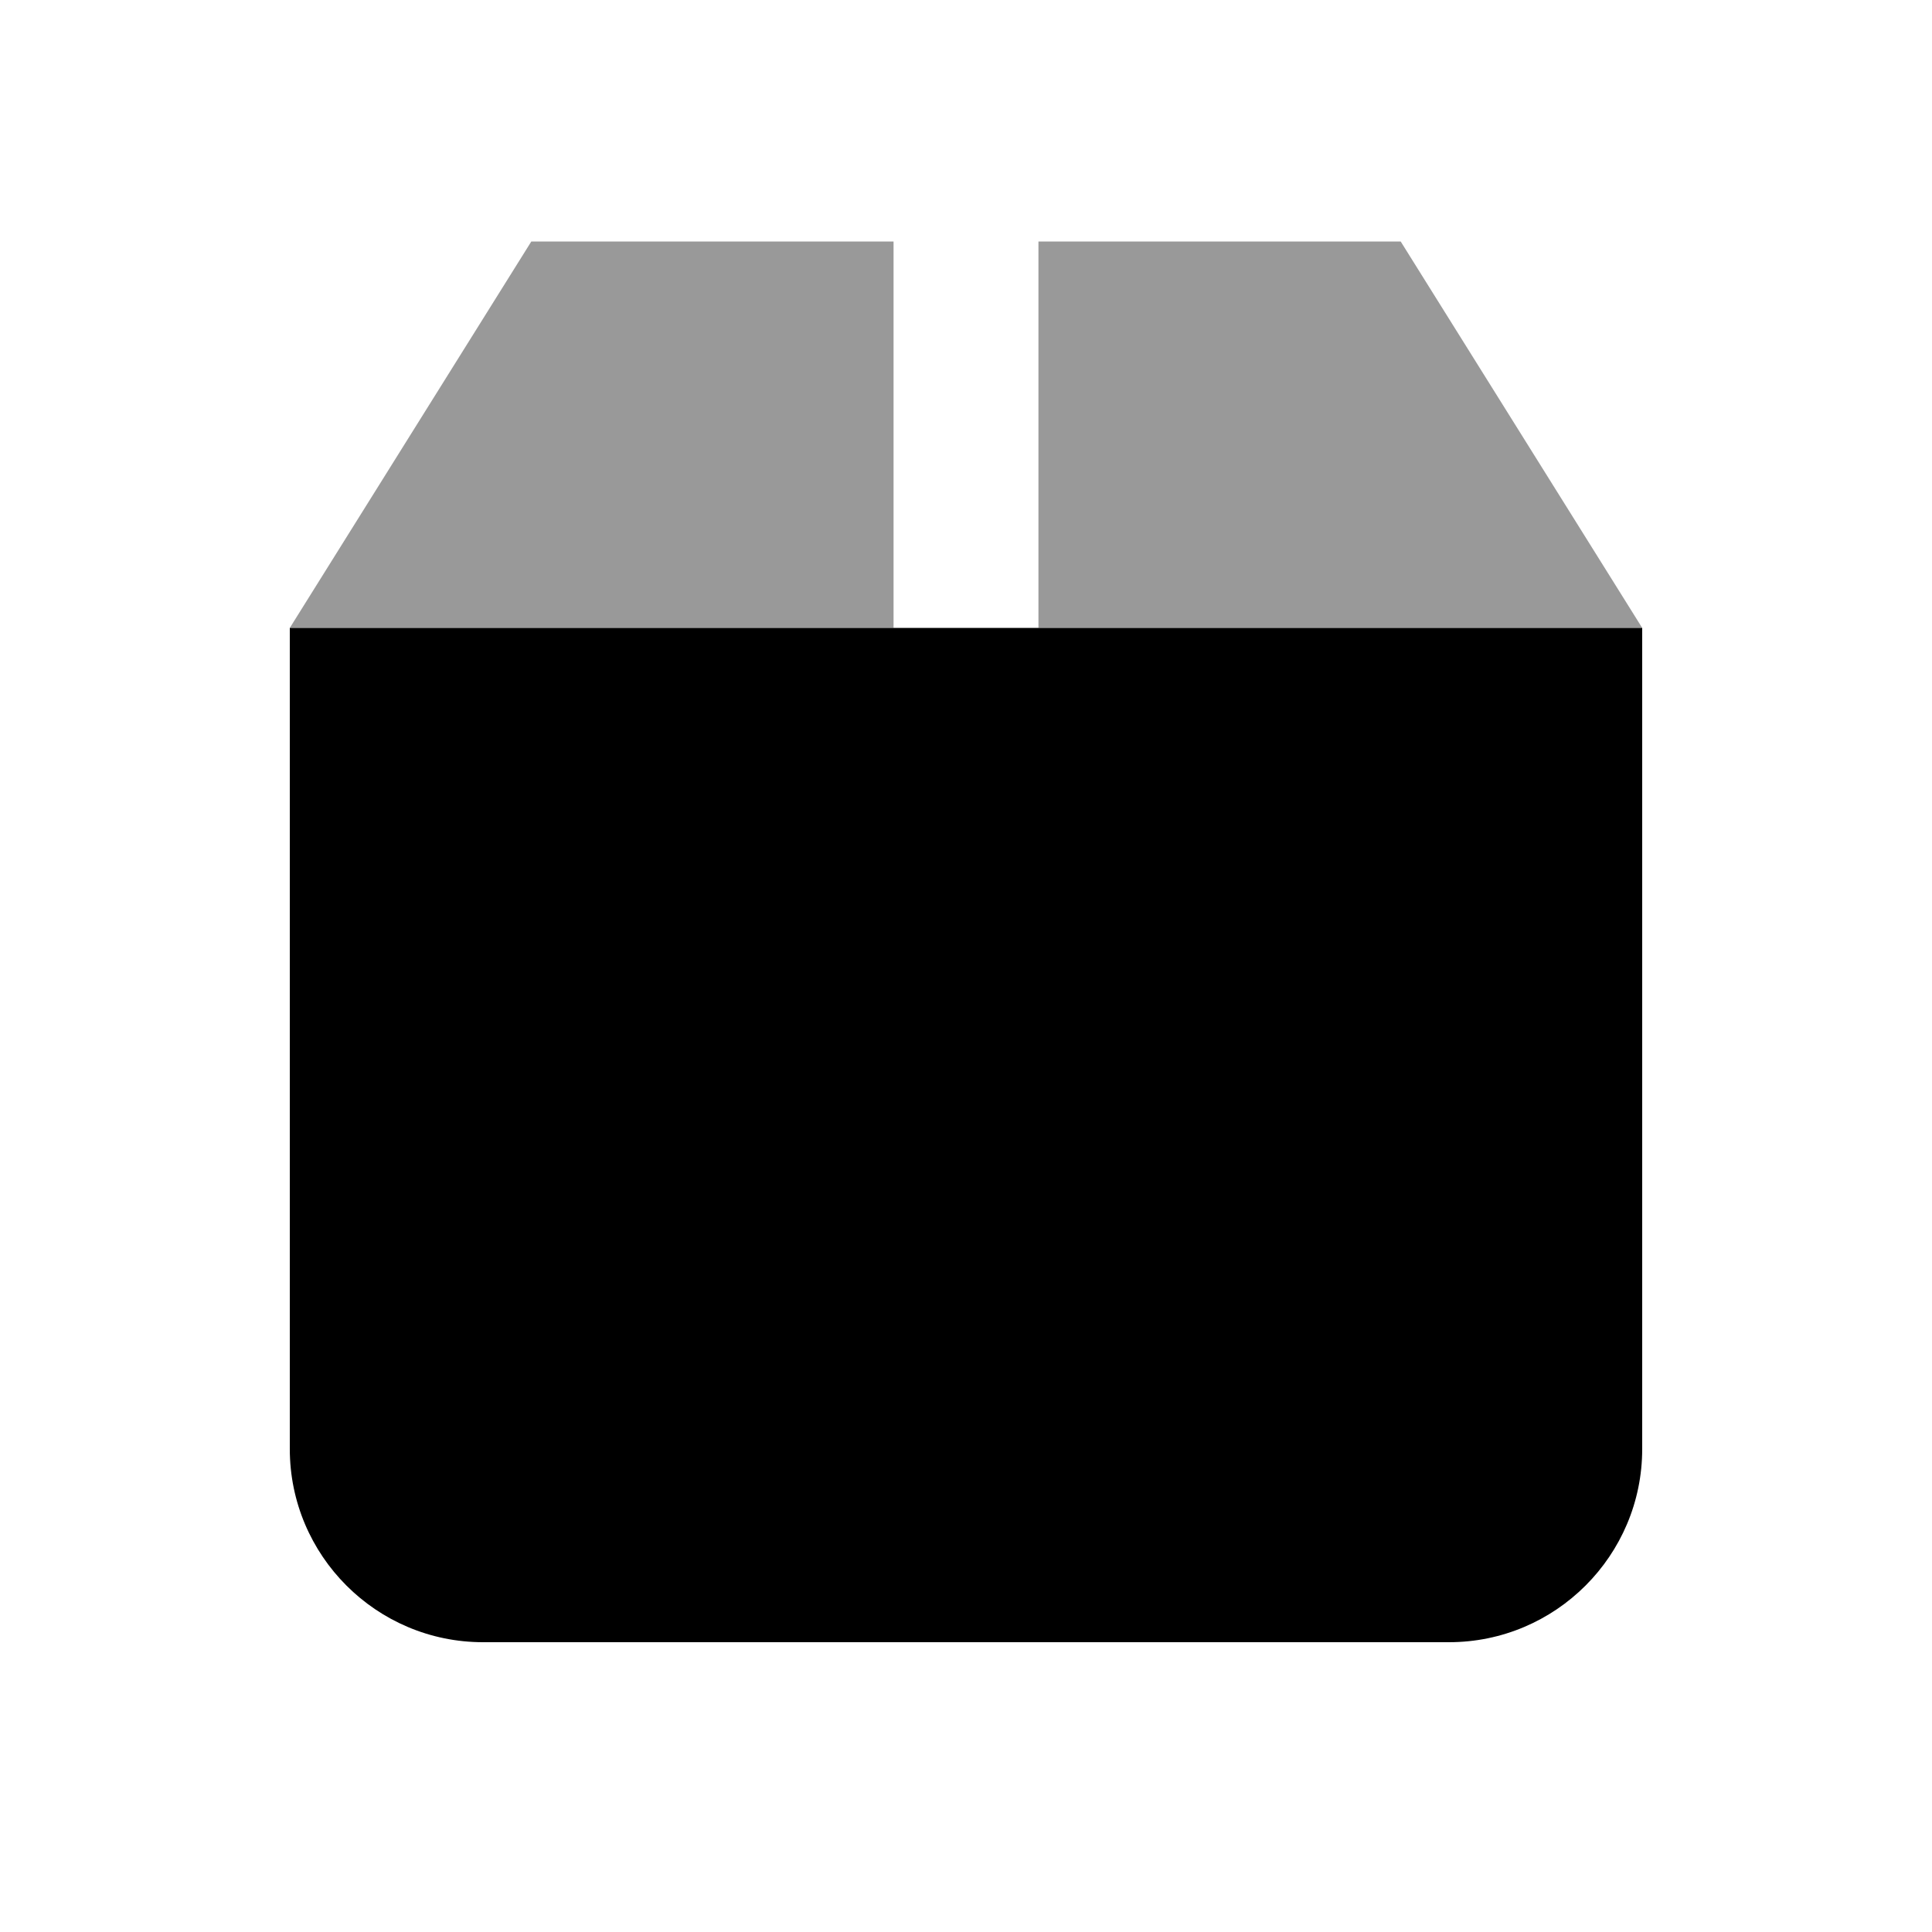 <svg xmlns="http://www.w3.org/2000/svg" viewBox="0 0 640 640"><!--! Font Awesome Pro 7.1.0 by @fontawesome - https://fontawesome.com License - https://fontawesome.com/license (Commercial License) Copyright 2025 Fonticons, Inc. --><path opacity=".4" fill="currentColor" d="M96 208L296 208L296 80L176 80L96 208zM344 80L344 208L544 208L464 80L344 80z"/><path fill="currentColor" d="M96 208L544 208L544 480C544 515.3 515.3 544 480 544L160 544C124.7 544 96 515.3 96 480L96 208z"/></svg>